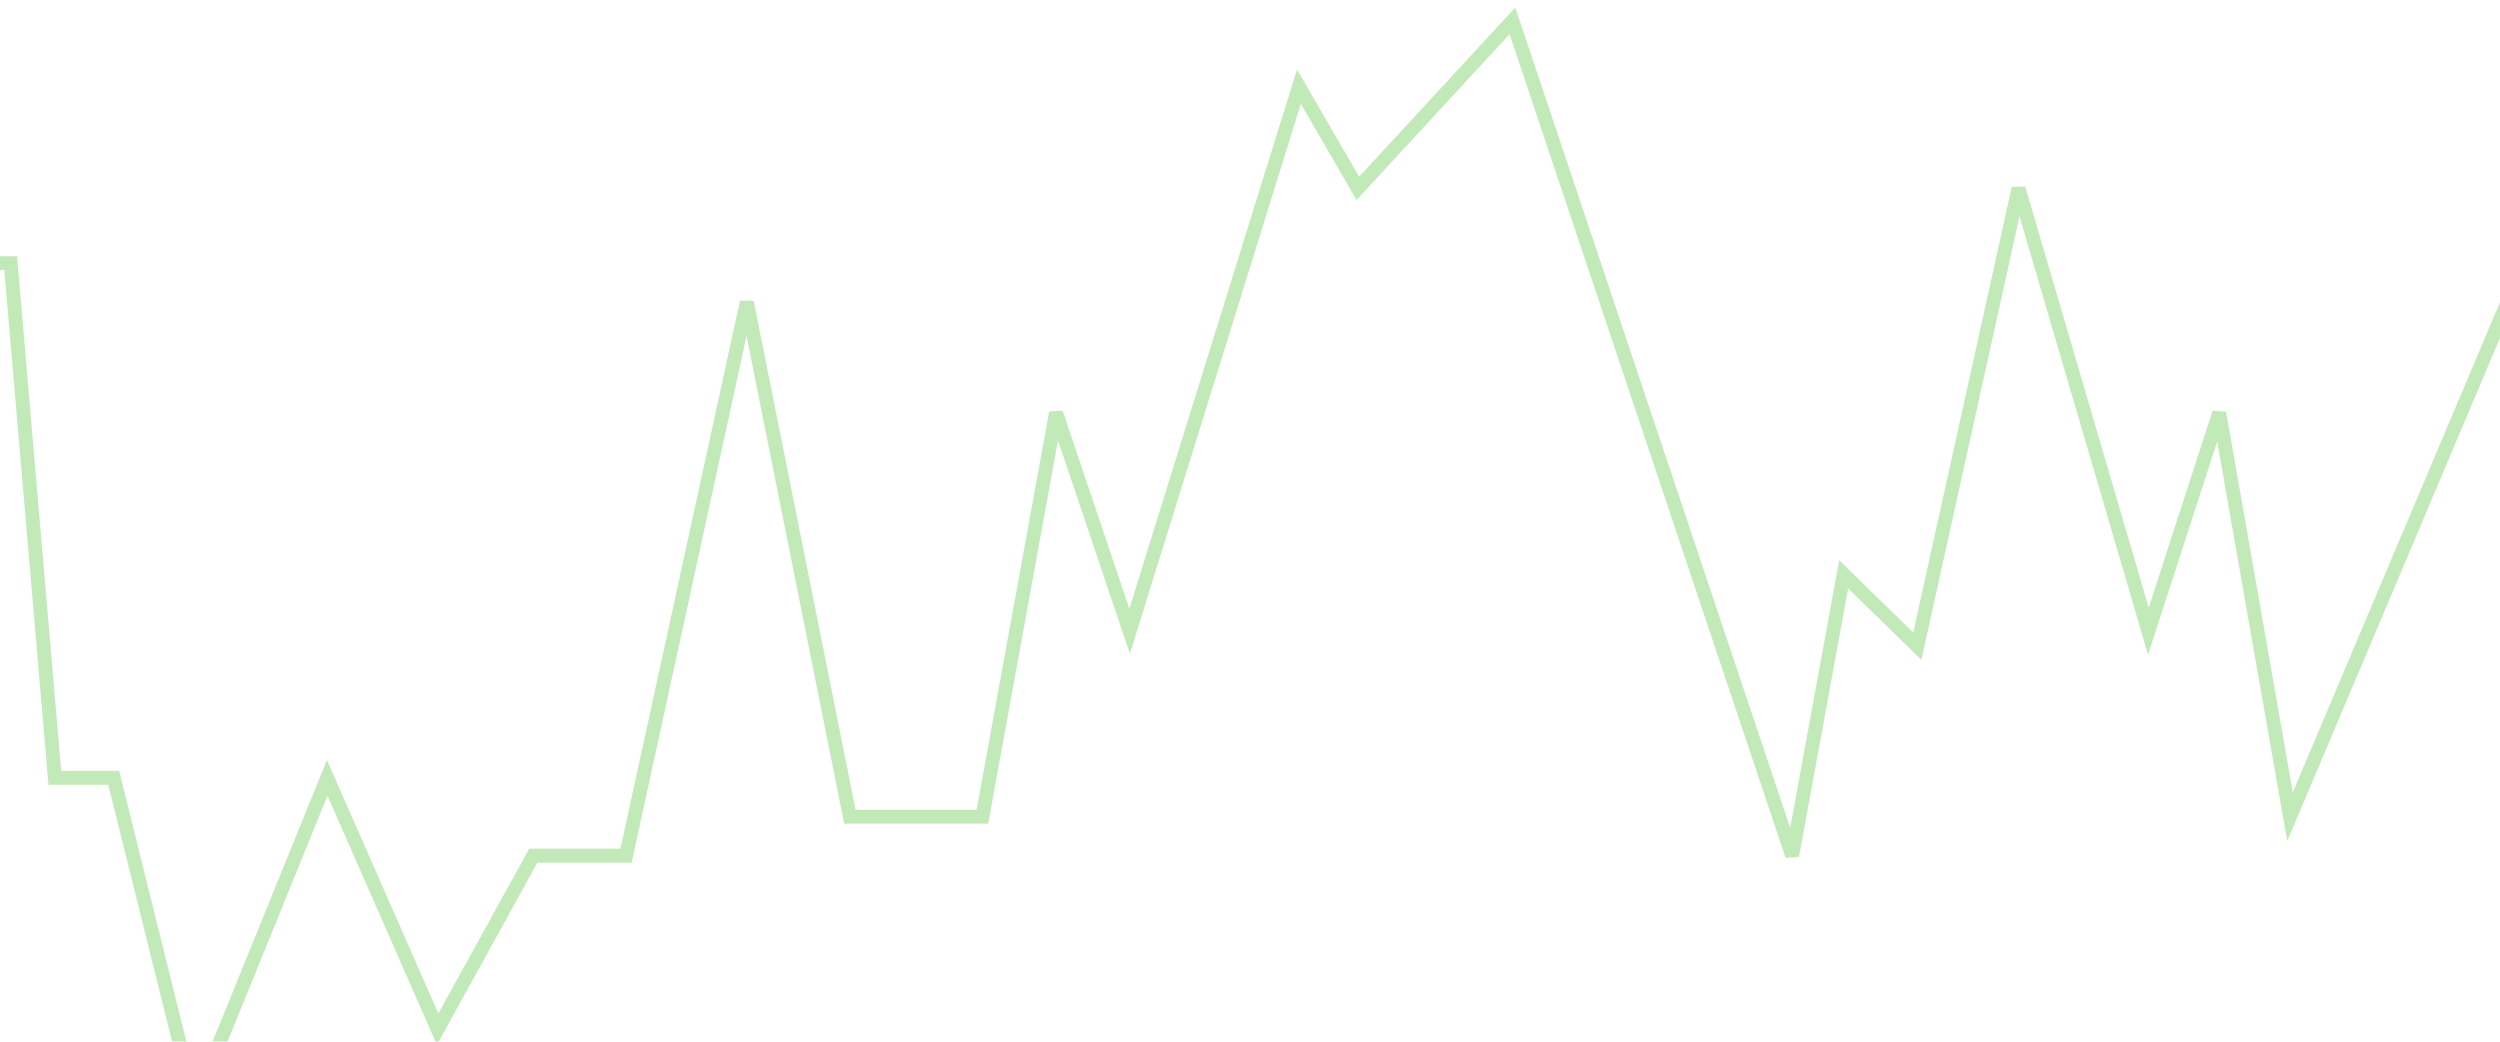 <?xml version="1.0" encoding="UTF-8"?> <svg xmlns="http://www.w3.org/2000/svg" width="1440" height="600" viewBox="0 0 1440 600" fill="none"><g opacity="0.3" filter="url(#filter0_f_4738_19781)"><path d="M-53.216 151.599H6.147L31.588 448.035H65.51L112.168 635.892L188.478 448.035L252.081 592.806L307.205 492.845H360.606L430.172 174.003L489.536 470.44H565.86L608.263 237.772L650.666 363.585L748.191 49.914L782.113 108.514L871.159 12L1032.29 492.845L1061.97 330.841L1104.37 372.204L1162.68 108.514L1237.48 363.585L1278.27 237.772L1319.07 470.44L1512.85 12.005" stroke="#34B813" stroke-width="8"></path></g><defs><filter id="filter0_f_4738_19781" x="-57.37" y="0.165" width="1578.06" height="652.774" filterUnits="userSpaceOnUse" color-interpolation-filters="sRGB"><feFlood flood-opacity="0" result="BackgroundImageFix"></feFlood><feBlend mode="normal" in="SourceGraphic" in2="BackgroundImageFix" result="shape"></feBlend><feGaussianBlur stdDeviation="2.077" result="effect1_foregroundBlur_4738_19781"></feGaussianBlur></filter></defs></svg> 